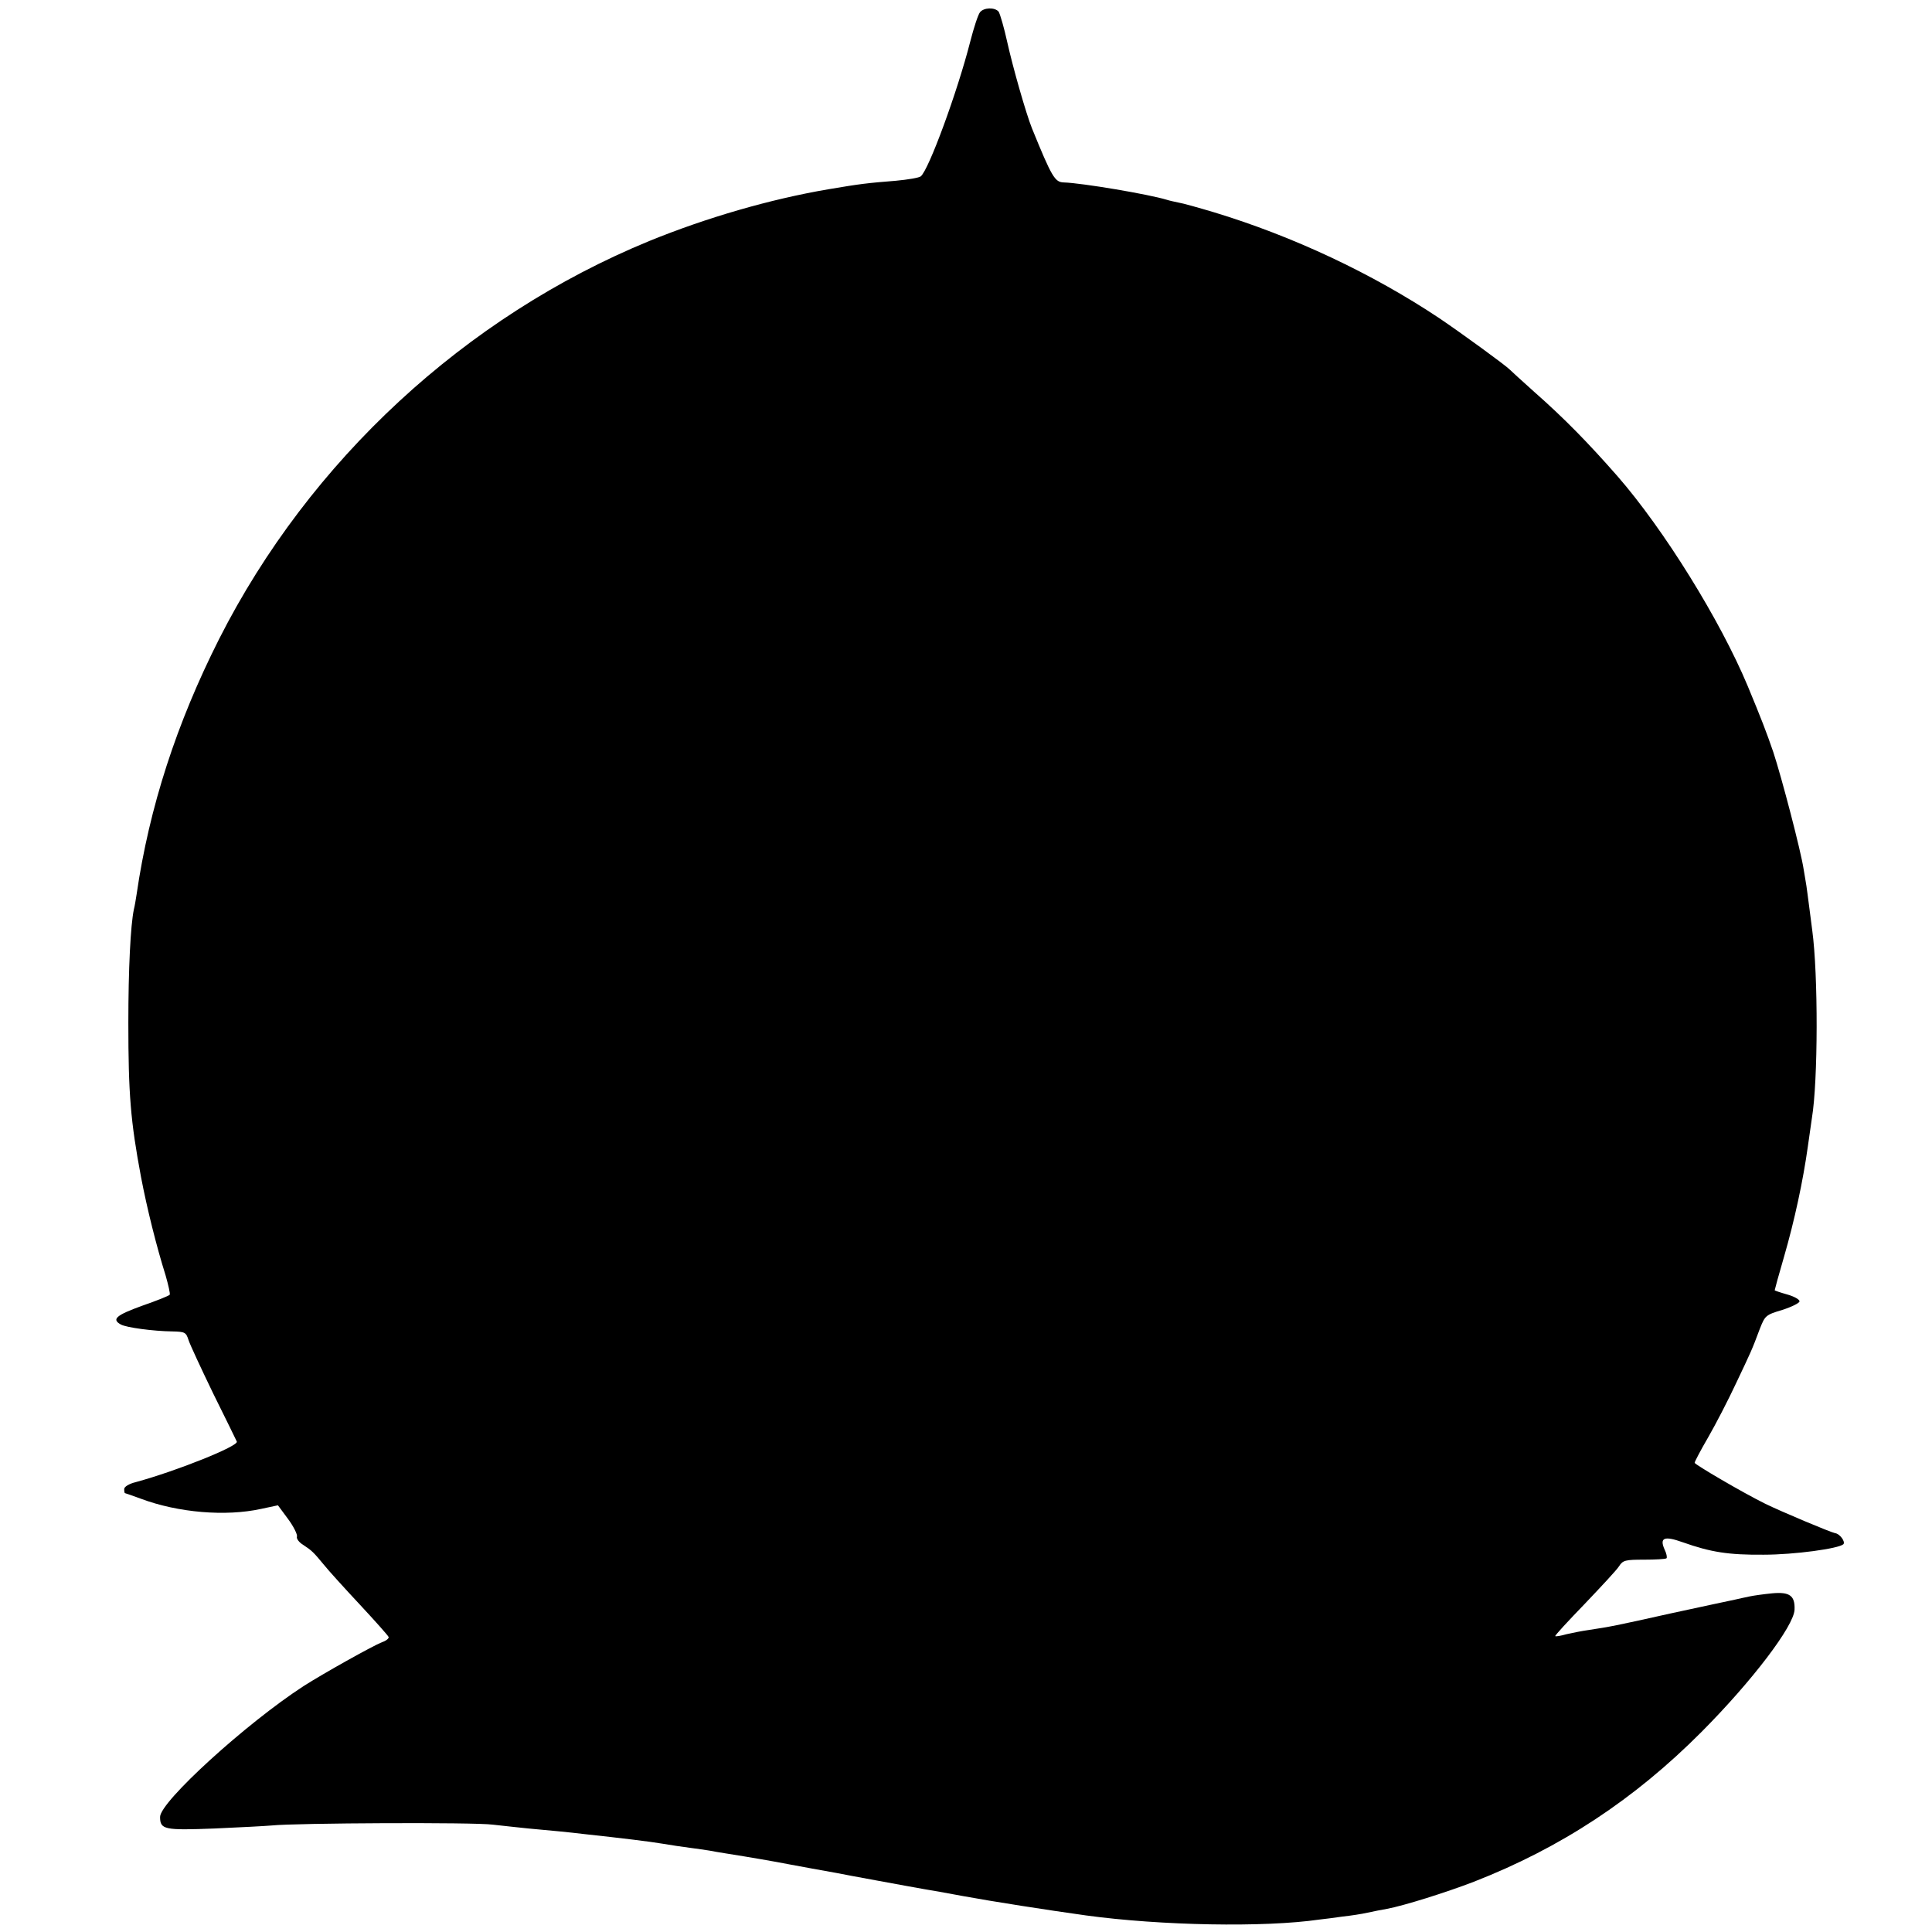 <?xml version="1.0" standalone="no"?>
<!DOCTYPE svg PUBLIC "-//W3C//DTD SVG 20010904//EN"
 "http://www.w3.org/TR/2001/REC-SVG-20010904/DTD/svg10.dtd">
<svg version="1.0" xmlns="http://www.w3.org/2000/svg"
 width="700pt" height="700pt" viewBox="0 0 700 700"
 preserveAspectRatio="xMidYMid meet">
<g transform="translate(0,700) scale(0.1,-0.1)"
fill="#000000" stroke="none">
<path d="M3551 6956 c-7 -8 -23 -57 -36 -108 -46 -180 -150 -464 -179 -487 -6
-5 -47 -12 -91 -16 -100 -8 -128 -11 -245 -31 -211 -36 -441 -103 -647 -187
-667 -274 -1231 -795 -1559 -1442 -154 -305 -253 -609 -299 -925 -3 -19 -7
-44 -10 -55 -12 -58 -20 -214 -20 -410 0 -259 8 -357 46 -560 22 -115 56 -251
89 -356 10 -35 17 -66 15 -70 -3 -4 -48 -22 -100 -40 -94 -34 -112 -49 -77
-68 20 -11 117 -24 186 -25 46 -1 50 -3 59 -31 5 -16 46 -104 90 -195 45 -91
83 -168 85 -173 8 -16 -216 -106 -366 -147 -25 -6 -42 -17 -42 -25 0 -8 1 -15
3 -15 1 0 27 -9 57 -20 136 -51 308 -65 436 -37 l61 13 37 -50 c20 -27 34 -56
32 -63 -3 -7 7 -21 22 -30 32 -21 38 -27 76 -73 15 -19 74 -84 130 -144 55
-59 102 -112 104 -117 2 -5 -9 -14 -24 -19 -35 -14 -212 -113 -284 -159 -208
-135 -520 -419 -520 -474 0 -46 15 -49 197 -42 92 4 186 9 208 11 86 9 734 12
800 3 39 -4 97 -11 130 -14 79 -7 151 -14 200 -20 147 -16 237 -27 285 -35 30
-5 75 -12 100 -15 25 -3 56 -8 70 -10 14 -3 40 -7 58 -10 89 -14 181 -30 232
-40 31 -6 136 -25 170 -31 14 -3 84 -16 155 -29 72 -13 146 -27 165 -30 19 -3
82 -14 140 -25 103 -19 308 -51 445 -70 271 -37 646 -44 845 -15 19 2 58 7 85
11 28 3 68 9 90 14 22 5 54 11 71 14 59 11 210 58 314 98 315 123 581 298 825
543 184 185 335 384 337 443 2 51 -18 65 -82 59 -30 -3 -66 -8 -80 -11 -14 -3
-38 -8 -55 -12 -16 -3 -121 -26 -233 -50 -201 -45 -218 -48 -297 -60 -22 -3
-57 -10 -79 -15 -21 -6 -39 -9 -41 -7 -2 2 46 54 106 116 60 63 117 124 125
137 14 22 23 24 91 24 41 0 77 2 81 5 3 3 0 18 -7 32 -19 43 -1 50 66 26 102
-36 165 -46 293 -45 111 0 272 22 289 38 8 9 -13 38 -30 40 -16 3 -195 78
-254 107 -81 40 -255 142 -255 148 0 4 22 46 50 94 27 47 72 134 100 194 54
114 57 119 86 197 19 48 21 51 82 69 34 11 62 25 62 31 0 7 -20 18 -45 25 -25
7 -45 14 -45 15 0 2 15 57 34 122 38 131 69 276 86 398 6 44 13 91 15 105 22
132 23 518 1 680 -2 14 -7 52 -11 85 -4 33 -9 67 -10 75 -1 8 -6 35 -10 60
-10 67 -80 334 -110 425 -25 73 -44 122 -93 240 -100 239 -303 566 -471 759
-107 122 -193 210 -302 306 -46 41 -86 78 -89 81 -13 14 -175 132 -255 186
-243 162 -530 297 -817 384 -57 17 -114 33 -128 35 -14 3 -33 7 -42 10 -65 20
-308 61 -374 63 -32 1 -43 19 -115 196 -21 52 -69 220 -89 310 -12 55 -27 106
-32 113 -14 16 -53 15 -67 -2z"/>
</g>
</svg>
